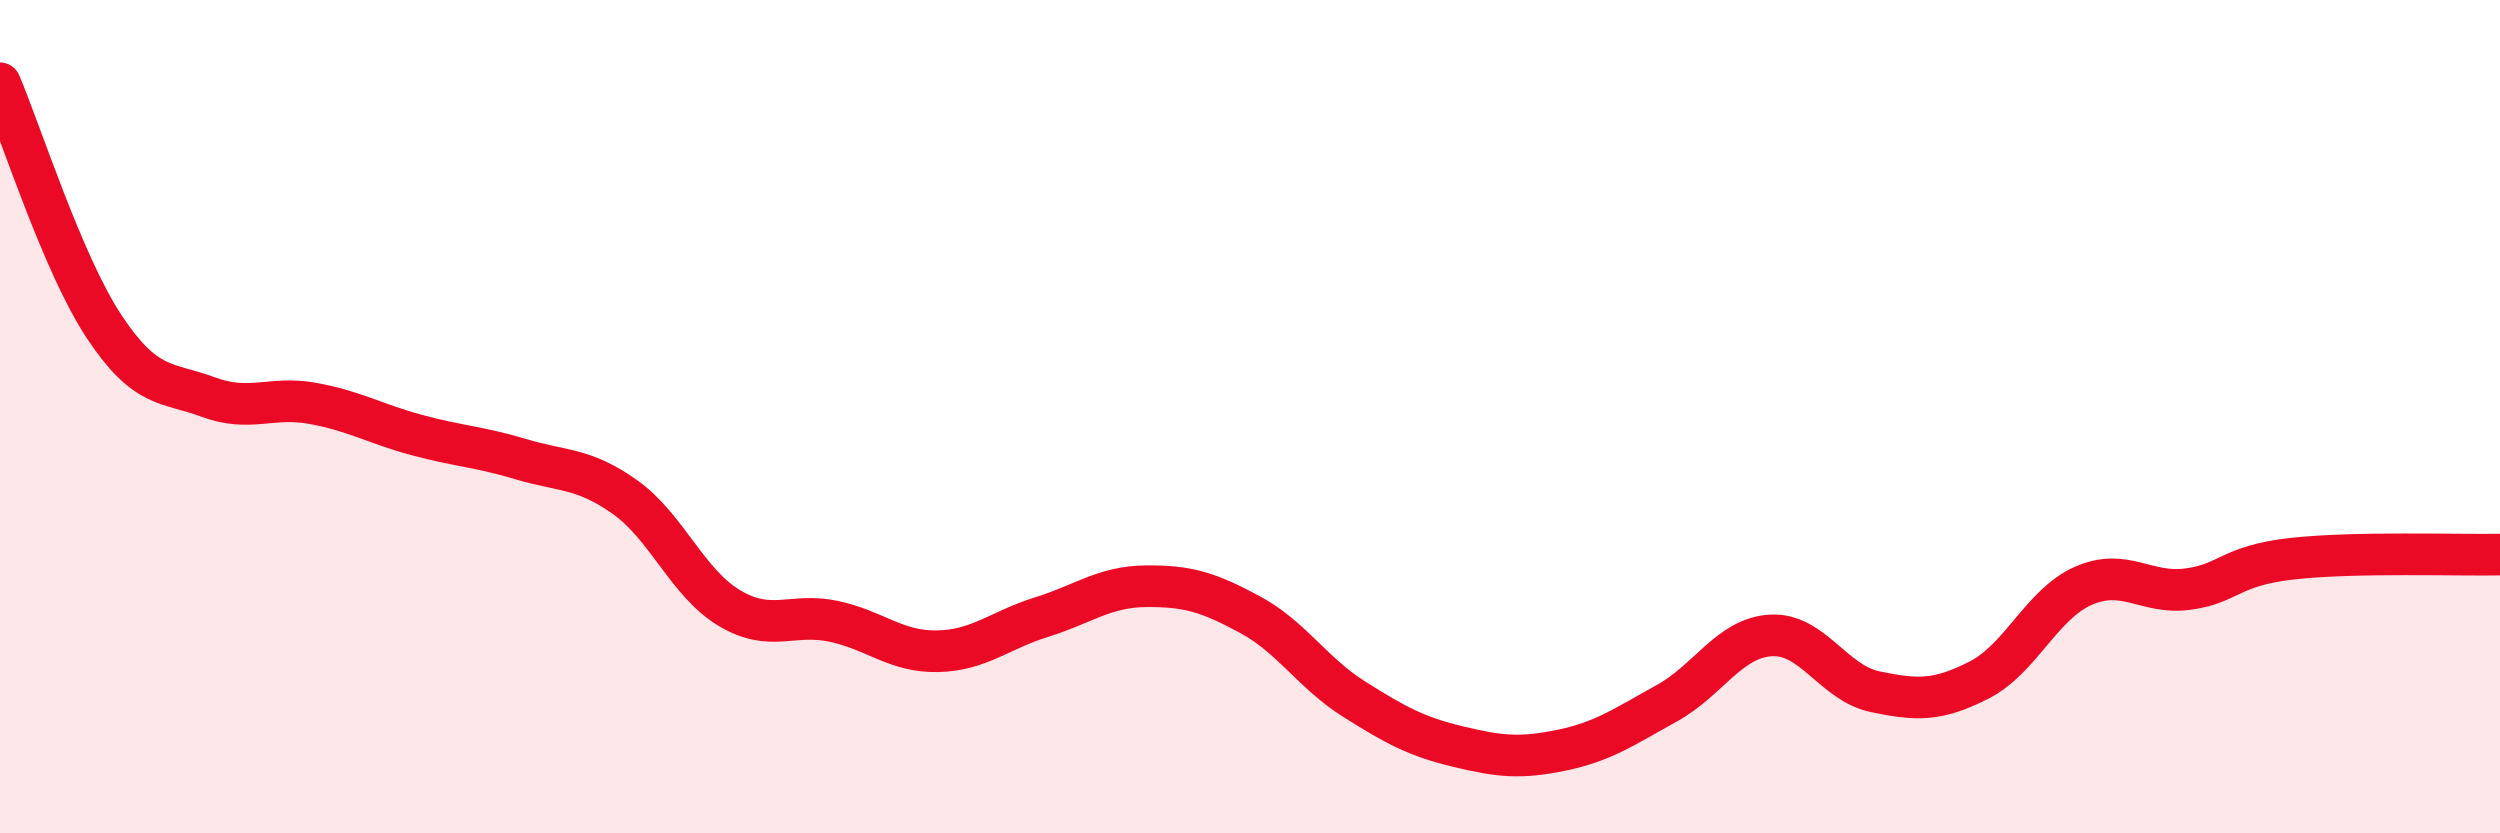 
    <svg width="60" height="20" viewBox="0 0 60 20" xmlns="http://www.w3.org/2000/svg">
      <path
        d="M 0,2 C 0.5,3.17 1.5,6.33 2.5,7.84 C 3.5,9.35 4,9.16 5,9.53 C 6,9.9 6.5,9.5 7.5,9.68 C 8.5,9.86 9,10.17 10,10.44 C 11,10.71 11.5,10.72 12.5,11.02 C 13.5,11.32 14,11.22 15,11.93 C 16,12.64 16.5,13.99 17.5,14.59 C 18.5,15.19 19,14.7 20,14.91 C 21,15.12 21.5,15.65 22.5,15.63 C 23.5,15.61 24,15.12 25,14.81 C 26,14.5 26.5,14.08 27.5,14.07 C 28.5,14.06 29,14.21 30,14.75 C 31,15.29 31.5,16.15 32.5,16.78 C 33.5,17.41 34,17.68 35,17.92 C 36,18.16 36.5,18.21 37.5,18 C 38.5,17.79 39,17.43 40,16.88 C 41,16.33 41.5,15.31 42.5,15.25 C 43.5,15.19 44,16.39 45,16.6 C 46,16.81 46.5,16.83 47.5,16.32 C 48.5,15.81 49,14.5 50,14.06 C 51,13.62 51.5,14.27 52.5,14.14 C 53.5,14.01 53.5,13.58 55,13.41 C 56.5,13.24 59,13.33 60,13.31L60 20L0 20Z"
        fill="#EB0A25"
        opacity="0.1"
        stroke-linecap="round"
        stroke-linejoin="round"
      />
      <path
        d="M 0,2 C 0.5,3.17 1.5,6.33 2.5,7.84 C 3.5,9.35 4,9.16 5,9.53 C 6,9.9 6.5,9.5 7.5,9.68 C 8.5,9.86 9,10.17 10,10.44 C 11,10.71 11.5,10.72 12.5,11.02 C 13.5,11.32 14,11.22 15,11.93 C 16,12.64 16.5,13.99 17.5,14.59 C 18.5,15.19 19,14.7 20,14.91 C 21,15.12 21.5,15.65 22.5,15.63 C 23.5,15.61 24,15.12 25,14.81 C 26,14.5 26.5,14.08 27.5,14.07 C 28.5,14.06 29,14.21 30,14.75 C 31,15.29 31.5,16.15 32.5,16.78 C 33.5,17.41 34,17.68 35,17.92 C 36,18.16 36.5,18.21 37.5,18 C 38.5,17.79 39,17.43 40,16.88 C 41,16.33 41.5,15.31 42.5,15.25 C 43.5,15.19 44,16.39 45,16.6 C 46,16.81 46.5,16.83 47.5,16.32 C 48.5,15.81 49,14.5 50,14.06 C 51,13.62 51.5,14.27 52.5,14.14 C 53.5,14.01 53.5,13.58 55,13.41 C 56.5,13.24 59,13.33 60,13.31"
        stroke="#EB0A25"
        stroke-width="1"
        fill="none"
        stroke-linecap="round"
        stroke-linejoin="round"
      />
    </svg>
  